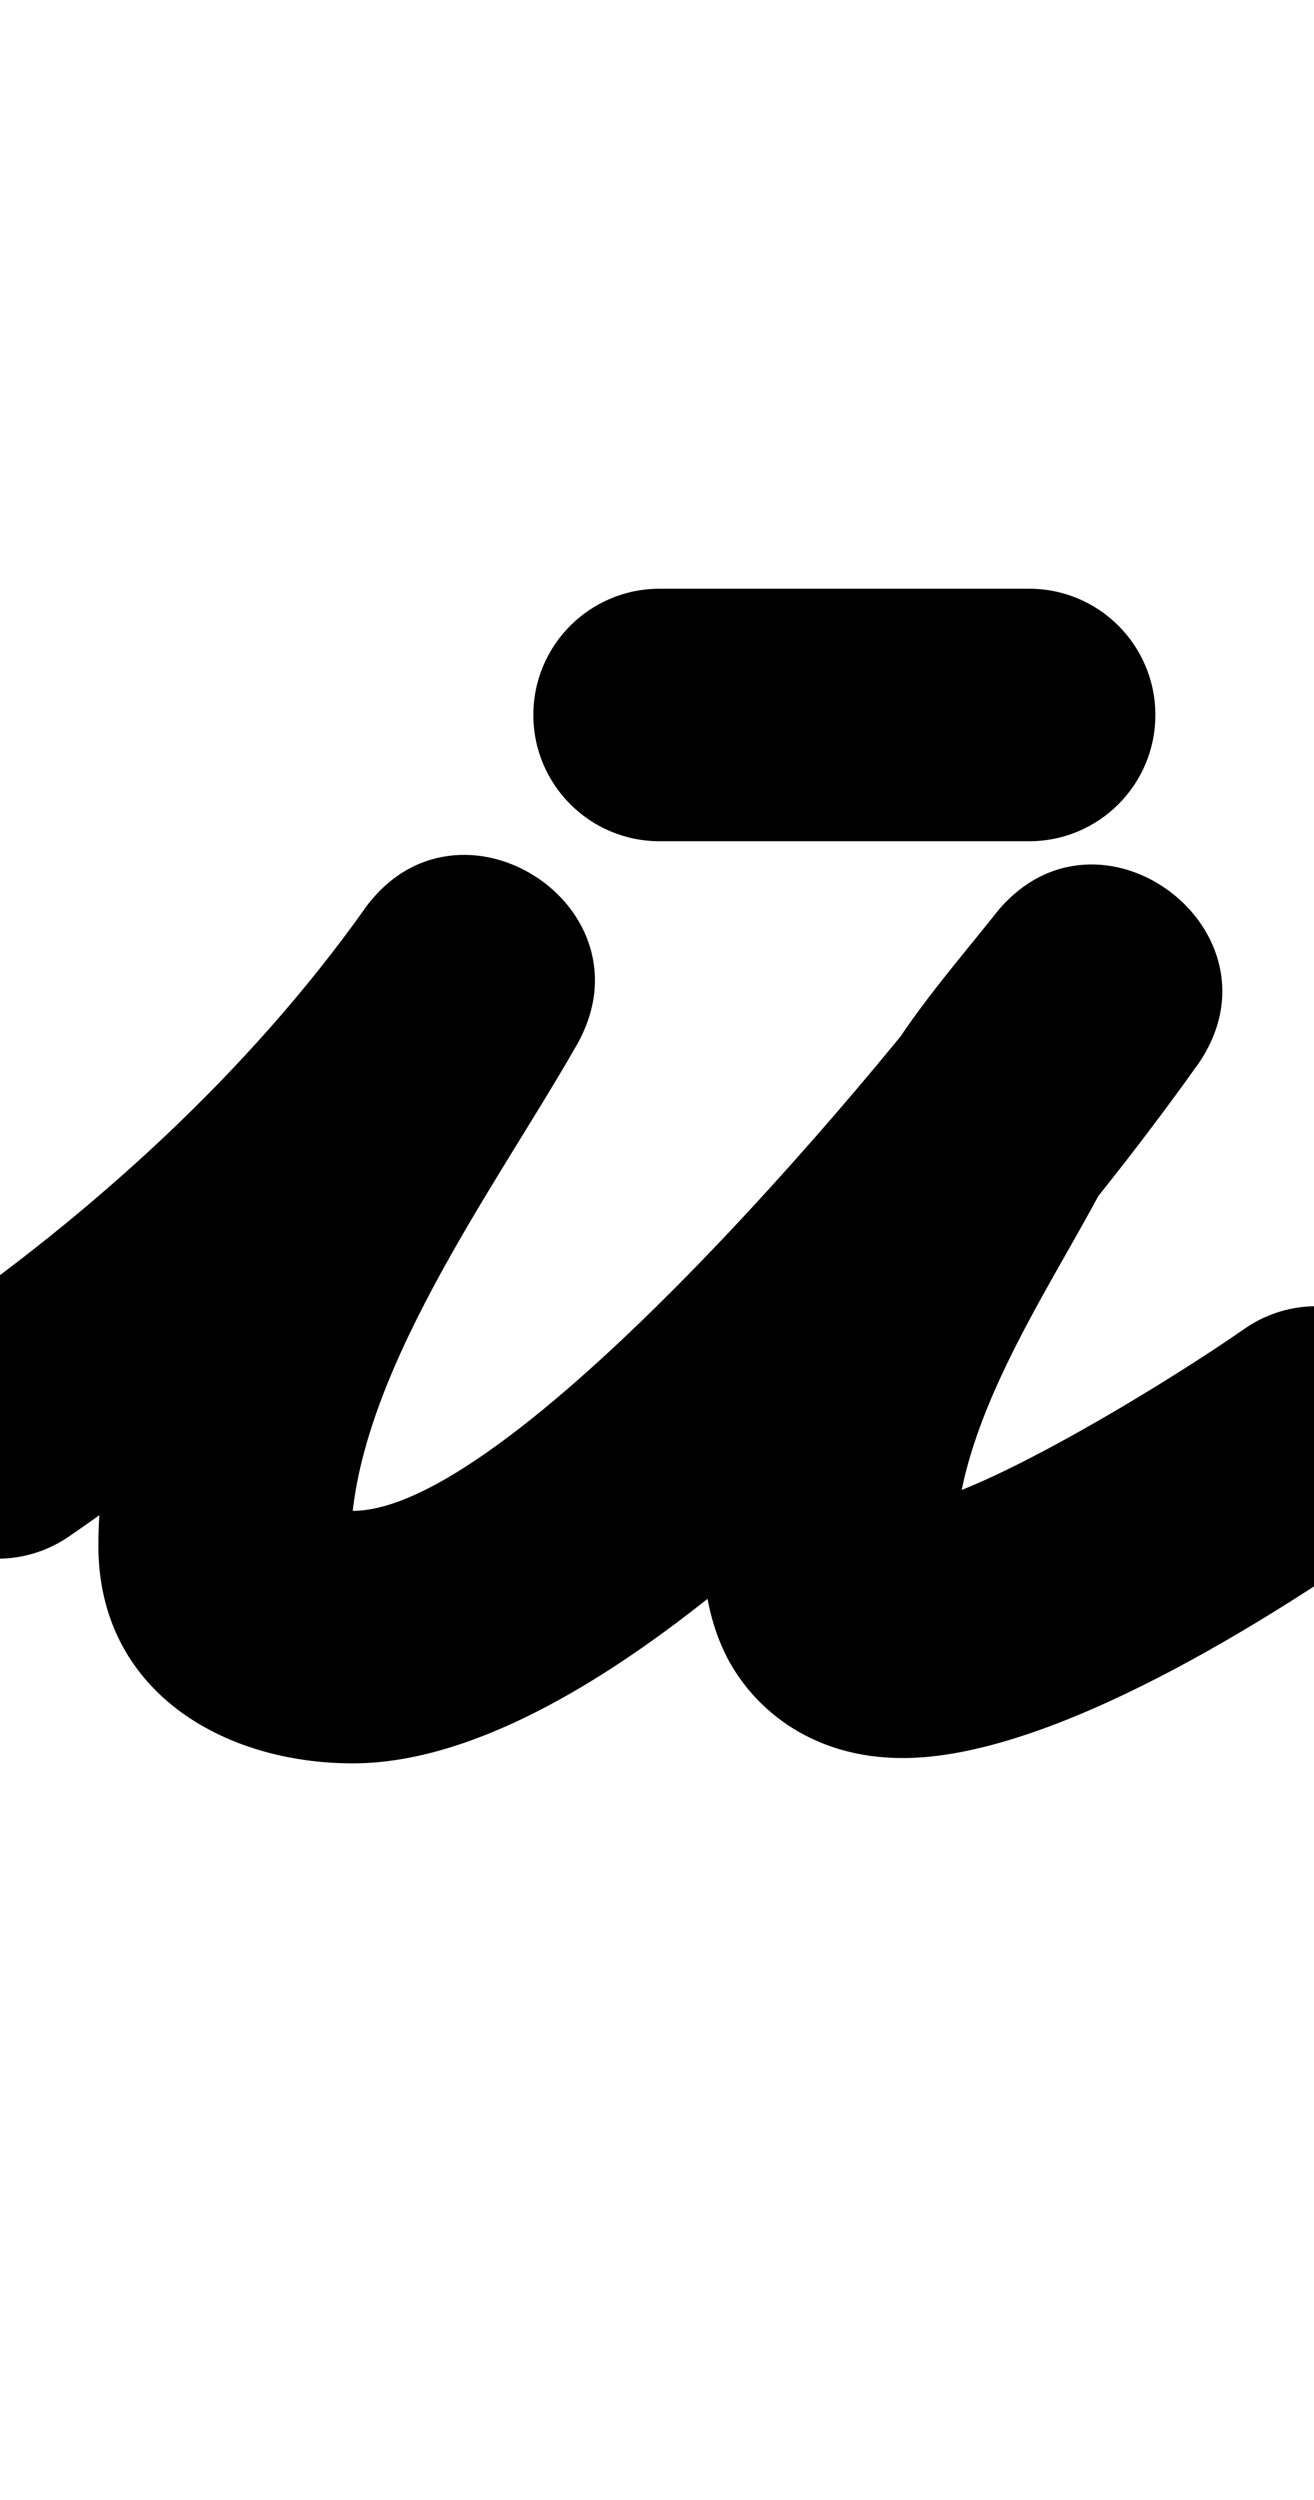 <?xml version="1.0" encoding="UTF-8"?>
<svg xmlns="http://www.w3.org/2000/svg" xmlns:inkscape="http://www.inkscape.org/namespaces/inkscape" xmlns:sodipodi="http://sodipodi.sourceforge.net/DTD/sodipodi-0.dtd" xmlns:svg="http://www.w3.org/2000/svg" version="1.1" viewBox="0 -350 526 1000">
    <sodipodi:namedview pagecolor="#ffffff" bordercolor="#666666" borderopacity="1.0" showgrid="true">
        <inkscape:grid id="grid№1" type="xygrid" dotted="false" enabled="true" visible="true" empspacing="10" />
        <sodipodi:guide id="baseline" position="0.00,350.00" orientation="0.00,1.00" />
    </sodipodi:namedview>
    <g id="glyph">
        <path d="M -42.613 251.612C -26.811 274.594 4.63 280.415 27.612 264.613C 103.449 212.469 174.607 147.489 228.141 72.286C 246.68 46.243 233.335 18.783 211.4 4.78C 189.465 -9.224 158.94 -9.772 143.118 18.007C 100.462 92.903 39.381 179.9 39.381 268.305C 39.381 326.239 88.985 355.367 141.232 355.367C 256.623 355.367 416.698 164.129 479.16 76.259C 498.137 49.563 488.167 21.573 468.354 6.663C 448.541 -8.246 418.884 -10.075 398.488 15.551C 382.495 35.645 364.905 55.631 352.154 77.945C 352.152 77.948 351.977 78.264 351.802 78.581C 351.627 78.897 351.453 79.214 351.451 79.217C 319.851 138.408 281.472 200.48 281.472 269.692C 281.472 284.627 284.195 299.603 291.033 312.982C 291.035 312.986 291.234 313.36 291.433 313.734C 291.632 314.107 291.83 314.481 291.833 314.485C 303.269 335.115 326.442 353.25 361.375 353.25C 421.145 353.25 508.814 297.383 555.966 264.367C 578.812 248.37 584.364 216.881 568.367 194.034C 552.37 171.188 520.881 165.636 498.034 181.633C 498.034 181.633 498.034 181.633 498.034 181.633C 468.937 202.007 387.395 252.25 361.375 252.25C 356.372 252.25 365.186 253.901 367.084 254.904C 373.947 258.532 388.266 280.124 380.167 265.515C 380.165 265.511 380.366 265.889 380.567 266.267C 380.768 266.644 380.97 267.022 380.967 267.018C 380.663 266.422 381.55 268.224 381.797 268.845C 383.298 272.622 382.472 270.432 382.472 269.692C 382.472 220.504 417.751 169.487 440.549 126.783C 440.551 126.78 440.374 127.1 440.198 127.419C 440.021 127.739 439.845 128.058 439.846 128.055C 449.94 110.391 464.799 94.421 477.512 78.449C 497.909 52.822 487.229 24.297 466.706 8.853C 446.183 -6.591 415.816 -8.954 396.84 17.741C 359.502 70.268 206.504 254.367 141.232 254.367C 125.599 254.367 131.52 249.93 137.476 259.539C 139.098 262.156 140.381 271.383 140.381 268.305C 140.381 202.425 198.266 125.26 230.882 67.993C 246.703 40.214 234.717 13.622 214.141 0.486C 193.565 -12.65 164.399 -12.33 145.859 13.714C 99.181 79.287 36.481 135.943 -29.612 181.387C -52.594 197.189 -58.415 228.63 -42.613 251.612ZM 263.999 -13.5C 263.999 -13.5 263.999 -13.5 263.999 -13.5C 313.332 -13.5 362.666 -13.5 411.999 -13.5C 439.889 -13.5 462.499 -36.11 462.499 -64C 462.499 -91.89 439.889 -114.5 411.999 -114.5C 411.999 -114.5 411.999 -114.5 411.999 -114.5C 362.666 -114.5 313.332 -114.5 263.999 -114.5C 236.109 -114.5 213.499 -91.89 213.499 -64C 213.499 -36.11 236.109 -13.5 263.999 -13.5Z" />
    </g>
</svg>
